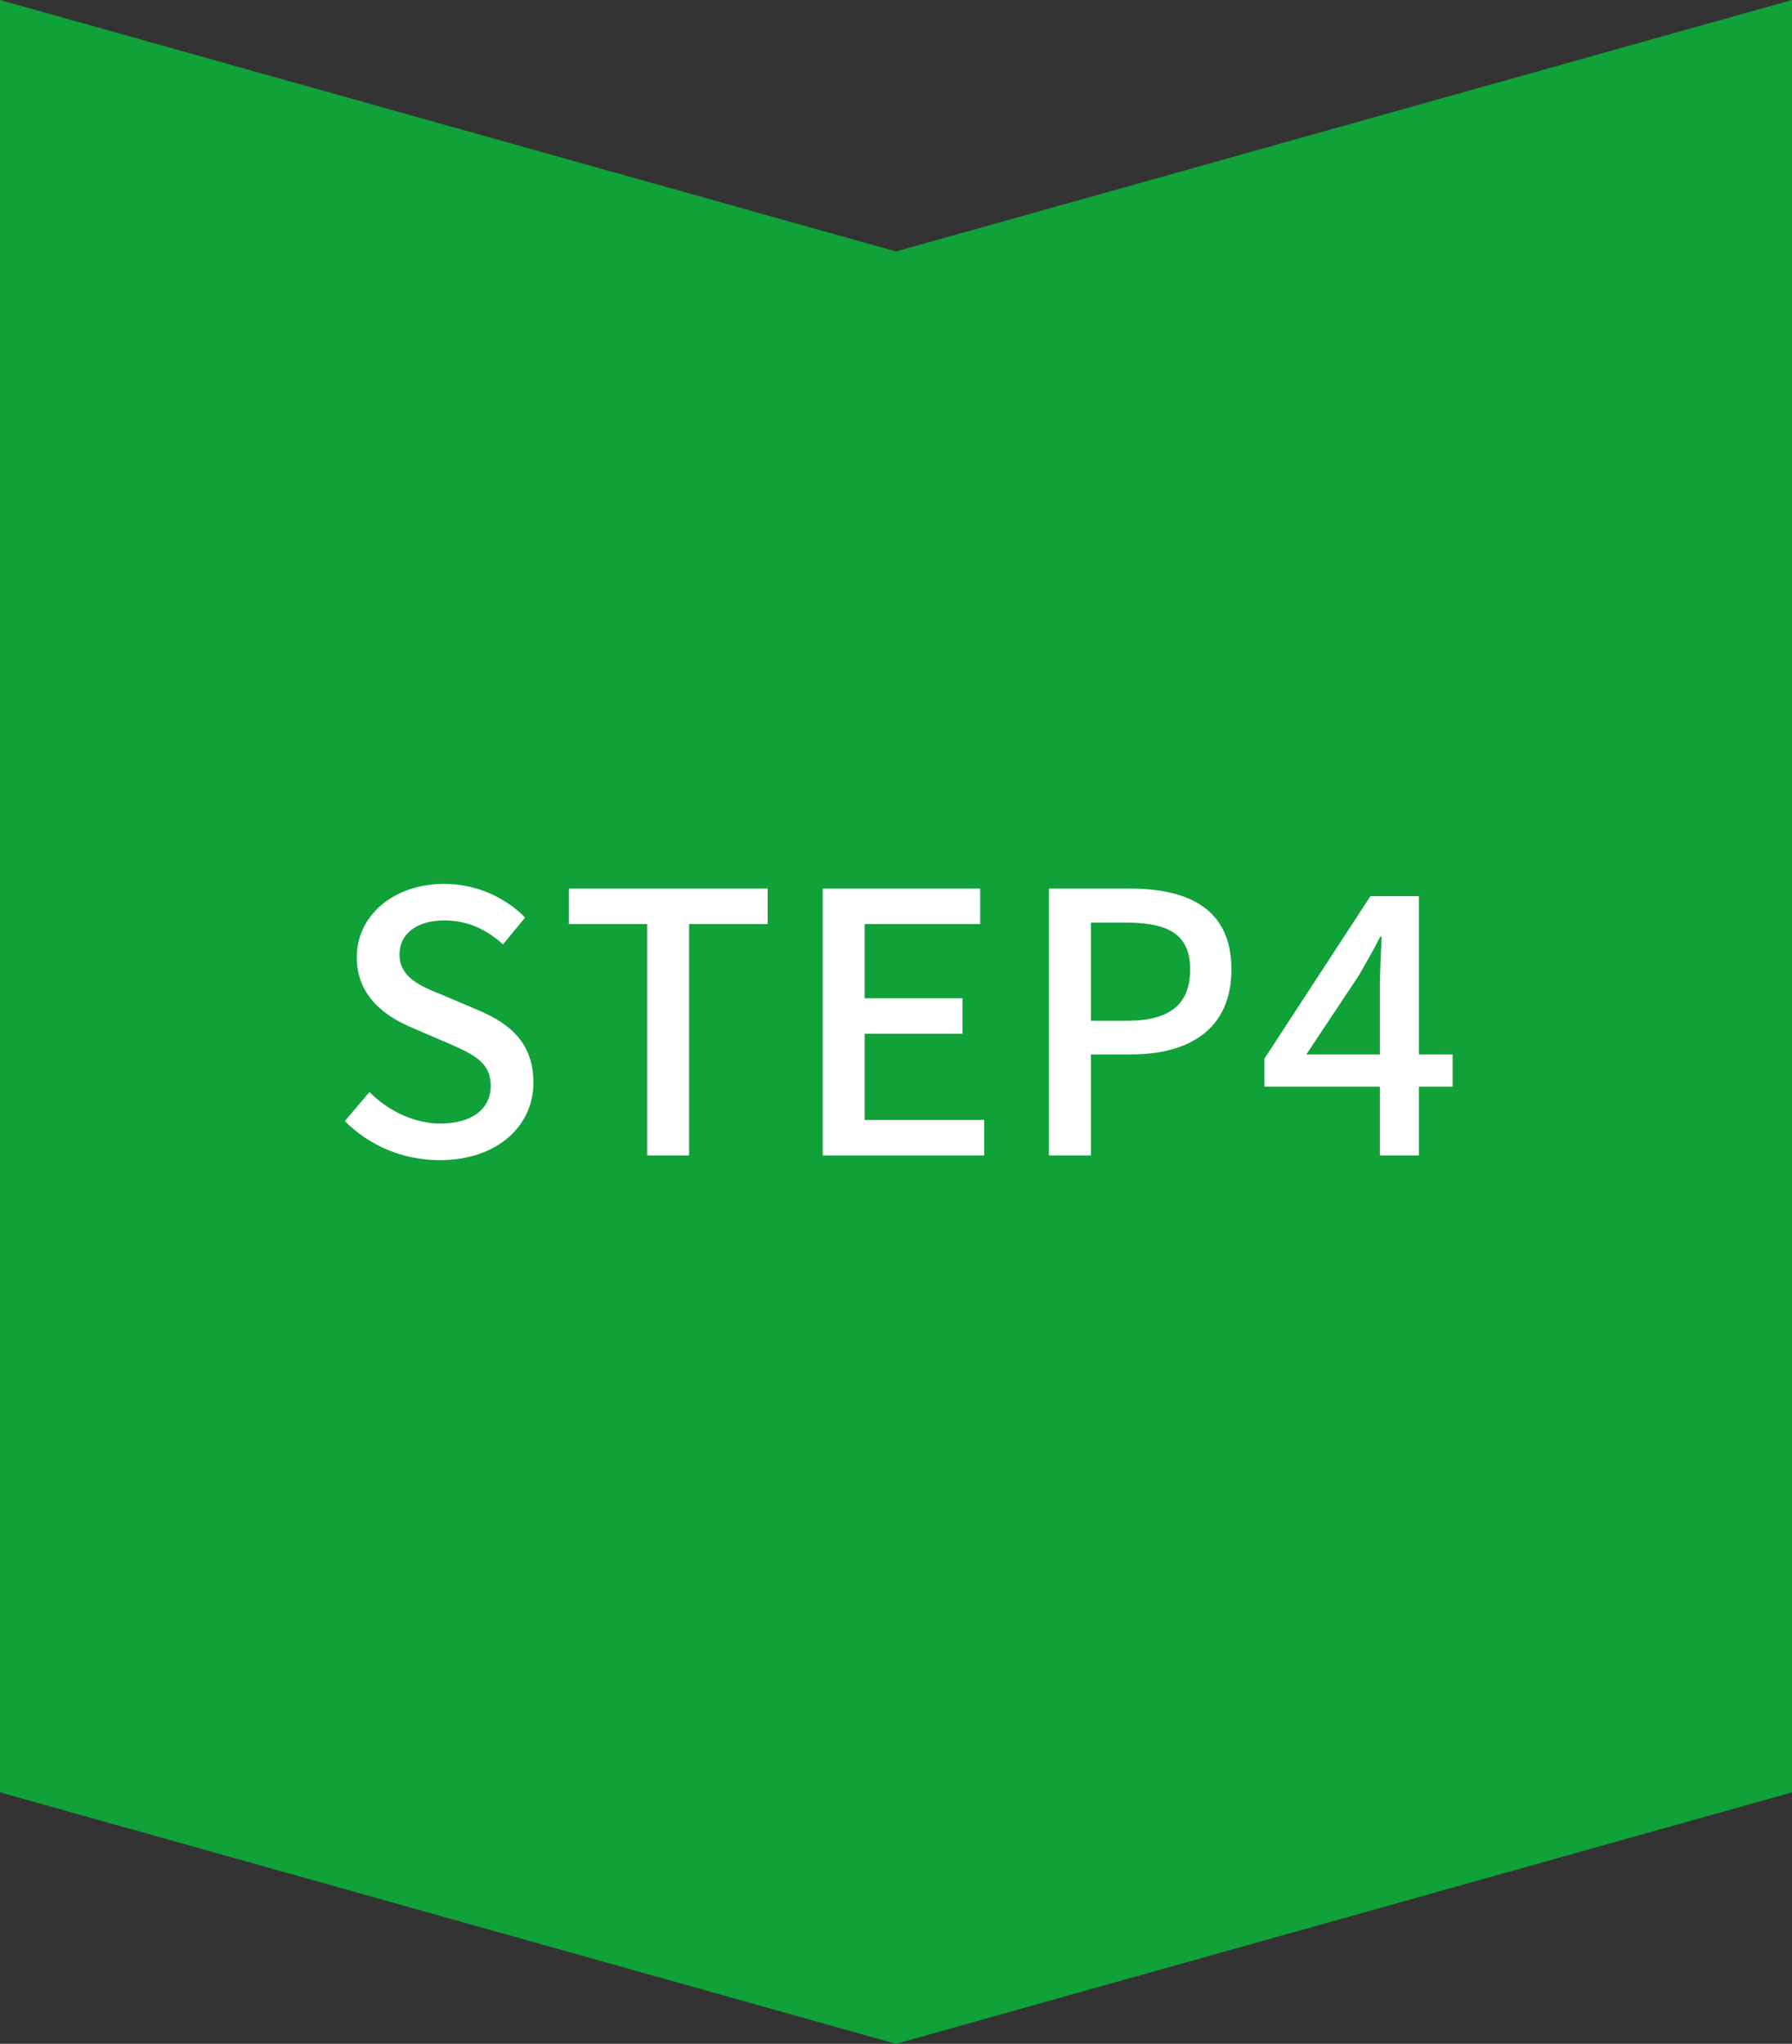 <?xml version="1.0" encoding="UTF-8"?>
<svg id="_レイヤー_2" data-name="レイヤー 2" xmlns="http://www.w3.org/2000/svg" viewBox="0 0 99 112.89">
  <rect x="0" y="0" width="99" height="112.89" fill="#333333" stroke="none"/>
  <defs>
    <style>
      .cls-1 {
        fill: #fff;
      }

      .cls-2 {
        fill: #10a139;
      }
    </style>
  </defs>
  <g id="_レイヤー_2-2" data-name="レイヤー 2">
    <polygon class="cls-2" points="99 99 49.5 112.89 0 99 0 0 49.5 13.89 99 0 99 99"/>
    <g>
      <path class="cls-1" d="m19.05,61.92l1.36-1.6c1.06,1.06,2.5,1.74,3.92,1.74,1.78,0,2.78-.84,2.78-2.08,0-1.34-1-1.76-2.36-2.36l-2.04-.88c-1.42-.6-3-1.72-3-3.86,0-2.32,2.04-4.06,4.84-4.06,1.72,0,3.34.72,4.46,1.86l-1.22,1.48c-.92-.82-1.94-1.32-3.24-1.32-1.5,0-2.48.72-2.48,1.88,0,1.28,1.18,1.76,2.38,2.24l2.02.86c1.74.74,3,1.82,3,3.98,0,2.36-1.96,4.28-5.18,4.28-2.02,0-3.9-.8-5.24-2.16Z"/>
      <path class="cls-1" d="m35.75,51.04h-4.32v-1.96h10.98v1.96h-4.34v12.78h-2.32v-12.78Z"/>
      <path class="cls-1" d="m45.45,49.08h8.7v1.96h-6.38v4.1h5.4v1.96h-5.4v4.76h6.6v1.96h-8.92v-14.74Z"/>
      <path class="cls-1" d="m57.95,49.08h4.46c3.28,0,5.62,1.14,5.62,4.46s-2.34,4.7-5.54,4.7h-2.22v5.58h-2.32v-14.74Zm4.32,7.3c2.36,0,3.48-.9,3.48-2.84s-1.22-2.58-3.56-2.58h-1.92v5.42h2Z"/>
      <path class="cls-1" d="m76.23,60.02h-6.38v-1.54l5.86-8.98h2.68v8.74h1.86v1.78h-1.86v3.8h-2.16v-3.8Zm0-1.78v-3.62c0-.8.06-2.08.1-2.88h-.08c-.36.72-.76,1.4-1.18,2.14l-2.9,4.36h4.06Z"/>
    </g>
  </g>
</svg>